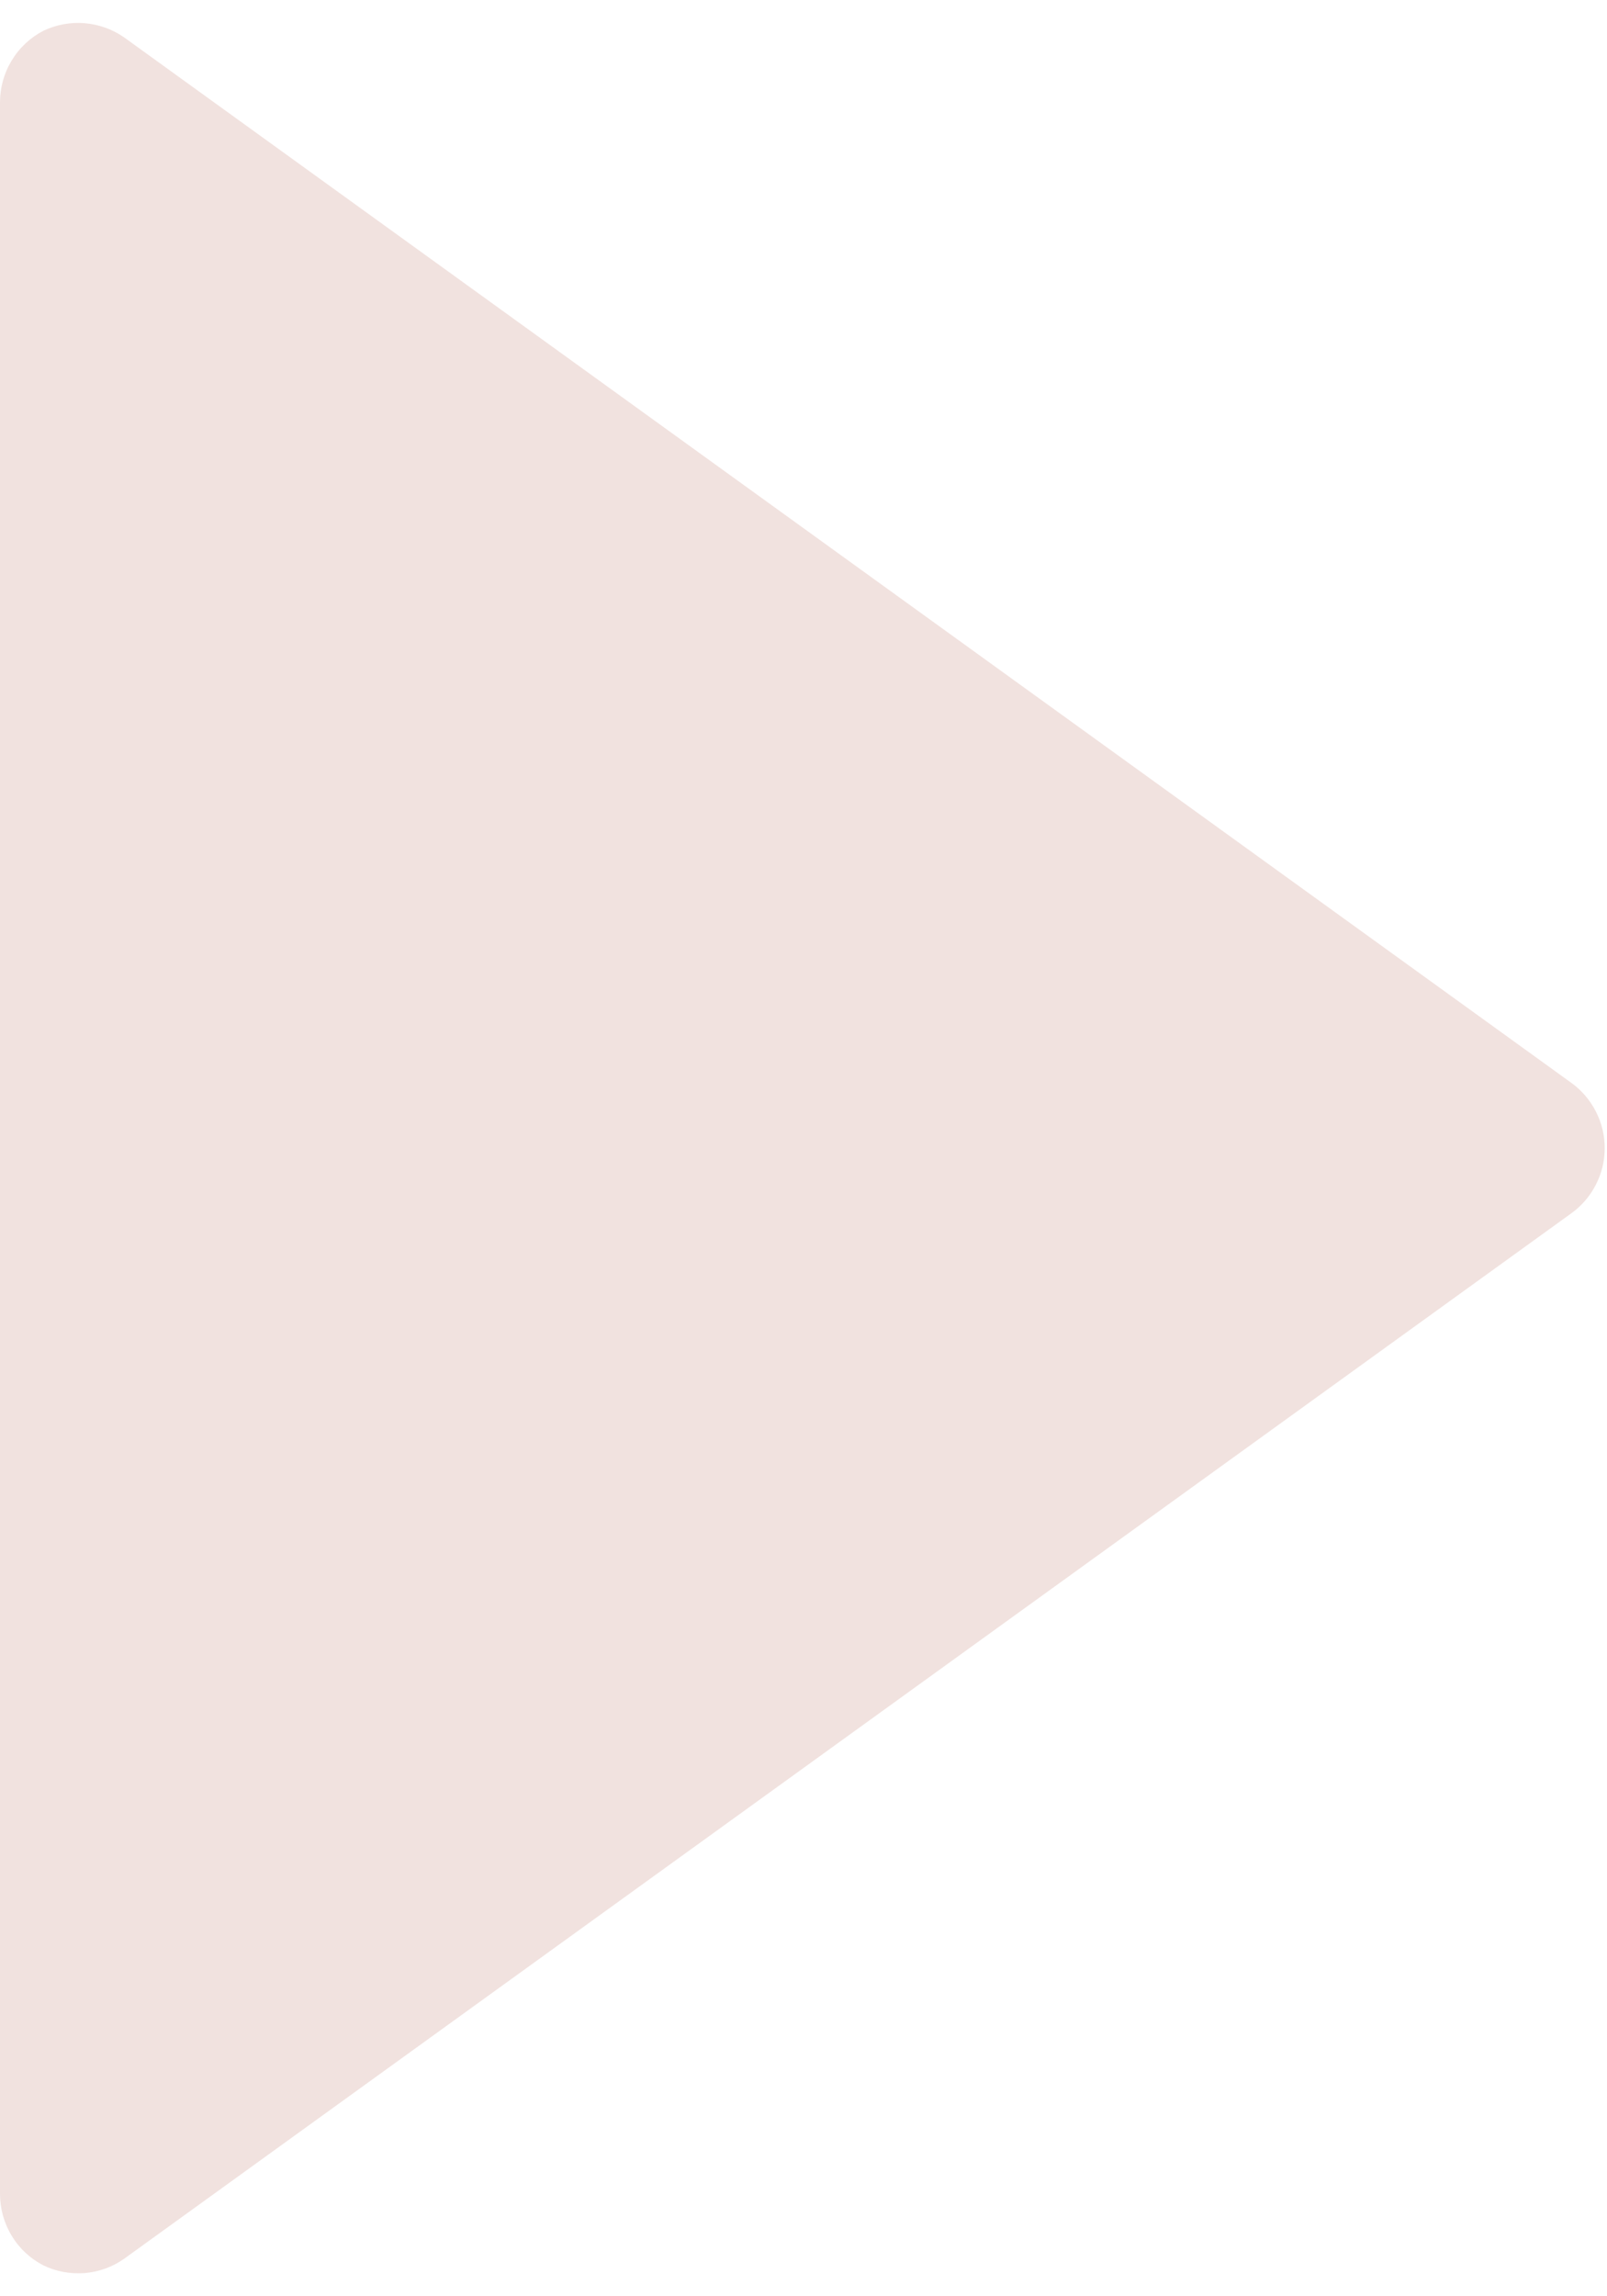 <?xml version="1.0" encoding="UTF-8"?> <svg xmlns="http://www.w3.org/2000/svg" viewBox="0 0 14.00 20.00" data-guides="{&quot;vertical&quot;:[],&quot;horizontal&quot;:[]}"><defs></defs><path fill="#f1e2df" stroke="none" fill-opacity="1" stroke-width="1" stroke-opacity="1" id="tSvg9e1ce25a7" title="Path 1" d="M0.378 0.268C0.264 0.327 0.168 0.417 0.102 0.527C0.035 0.637 -0 0.763 0 0.892C0 6.964 0 13.036 0 19.108C-0 19.236 0.035 19.363 0.102 19.473C0.168 19.583 0.264 19.672 0.378 19.731C0.49 19.785 0.613 19.807 0.736 19.798C0.859 19.788 0.978 19.746 1.079 19.675C5.283 16.639 9.486 13.603 13.69 10.567C13.78 10.502 13.853 10.417 13.903 10.318C13.954 10.22 13.98 10.111 13.98 10C13.98 9.889 13.954 9.78 13.903 9.681C13.853 9.583 13.78 9.497 13.69 9.432C9.486 6.396 5.283 3.36 1.079 0.324C0.978 0.254 0.859 0.212 0.736 0.202C0.613 0.192 0.49 0.215 0.378 0.268Z"></path></svg> 